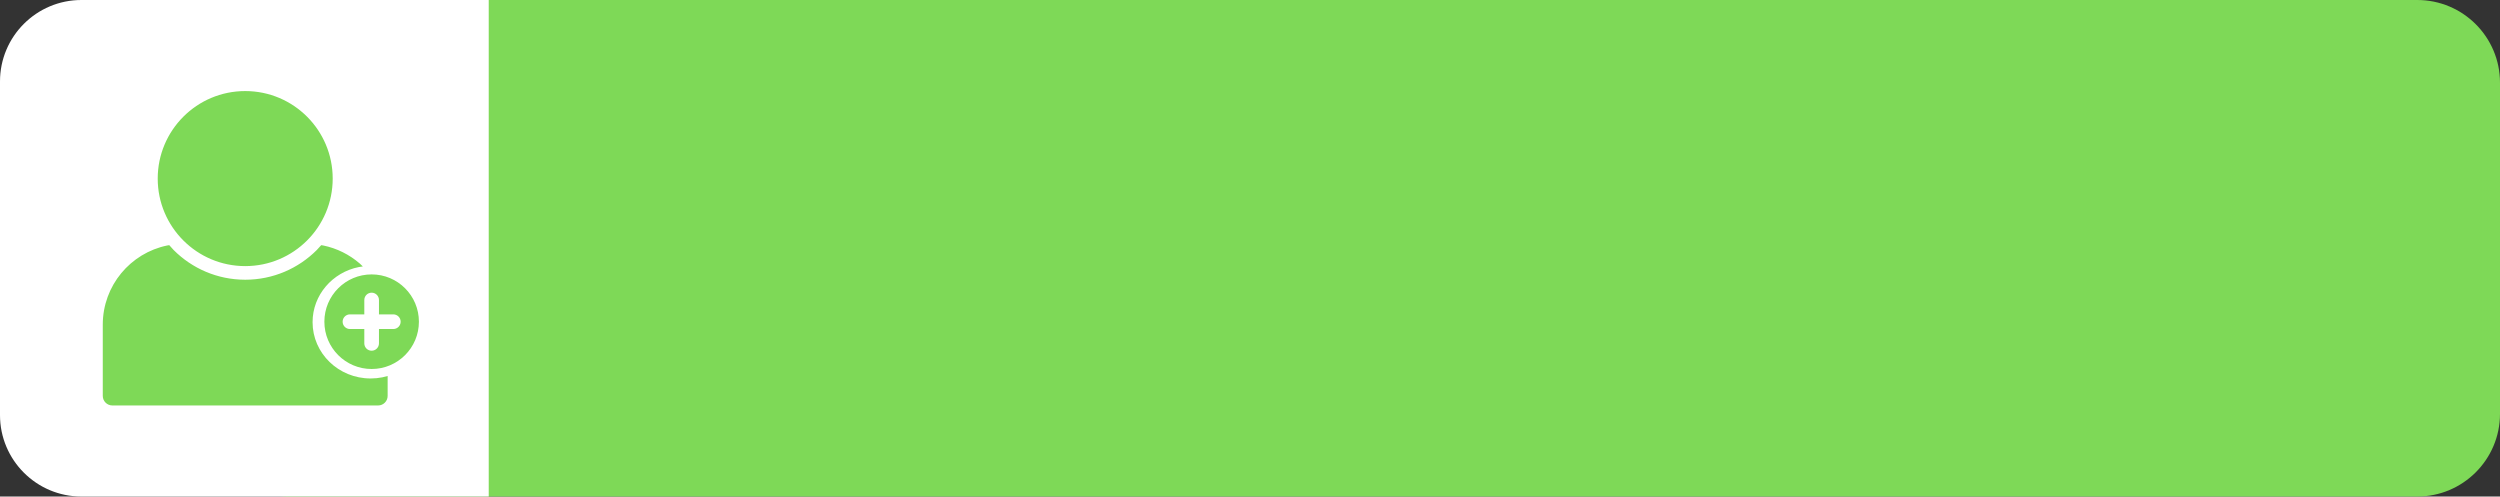 <?xml version="1.0" encoding="UTF-8" standalone="no"?><svg xmlns="http://www.w3.org/2000/svg" xmlns:xlink="http://www.w3.org/1999/xlink" fill="#000000" height="1145" overflow="hidden" preserveAspectRatio="xMidYMid meet" version="1" viewBox="0.0 0.0 5765.0 1145.0" width="5765" zoomAndPan="magnify"><rect x="0.0" y="0.0" width="5765.0" height="1145.0" fill="#333333" stroke="none"/><defs><clipPath id="a"><path d="M19137 -6986H24902V-5841H19137z"/></clipPath></defs><g clip-path="url(#a)" fill-rule="evenodd" transform="translate(-19137 6986)"><g id="change1_1"><path d="M19614-6795.17C19614-6900.56 19699.4-6986 19804.8-6986L24711.2-6986C24816.6-6986 24902-6900.56 24902-6795.17L24902-6031.83C24902-5926.44 24816.6-5841 24711.2-5841L19804.8-5841C19699.4-5841 19614-5926.44 19614-6031.83Z" fill="#7ed957"/></g><g id="change2_1"><path d="M19137-6028.84 19137-6798.16C19137-6901.9 19221.1-6986 19324.8-6986L20264-6986 20264-5841 19324.8-5841C19221.1-5841 19137-5925.1 19137-6028.84Z" fill="#ffffff"/></g><g id="change3_1"><path d="M19994-6311.07C19984.6-6311.07 19977.1-6303.5 19977.1-6294.16L19977.1-6261.07 19944-6261.07C19934.7-6261.07 19927.1-6253.5 19927.1-6244.16 19927.1-6234.82 19934.7-6227.25 19944-6227.25L19977.1-6227.25 19977.1-6194.16C19977.1-6184.82 19984.6-6177.25 19994-6177.25 20003.3-6177.25 20010.9-6184.82 20010.9-6194.16L20010.9-6227.25 20044-6227.25C20053.3-6227.25 20060.9-6234.82 20060.9-6244.16 20060.9-6253.5 20053.3-6261.07 20044-6261.07L20010.9-6261.07 20010.9-6294.16C20010.9-6303.5 20003.3-6311.07 19994-6311.07ZM19994-6353.23C20054.2-6353.23 20103-6304.4 20103-6244.16 20103-6183.92 20054.2-6135.09 19994-6135.09 19933.8-6135.09 19885-6183.92 19885-6244.16 19885-6304.4 19933.8-6353.23 19994-6353.23ZM19527.3-6420.66 19537.6-6409.27C19579.8-6367.06 19638.1-6340.96 19702.5-6340.96 19766.8-6340.96 19825.1-6367.06 19867.3-6409.27L19877.7-6420.66 19882.2-6419.97C19914-6413.46 19942.9-6398.82 19966.6-6378.31L19973.7-6371.56 19964.7-6370.22C19903.7-6358.12 19857.8-6305.78 19857.8-6243.05 19857.8-6171.36 19917.7-6113.24 19991.7-6113.24 20000.9-6113.24 20009.9-6114.15 20018.6-6115.87L20030.9-6118.94 20030.9-6073.07C20030.9-6060.88 20021.1-6051 20008.9-6051L19396.1-6051C19383.9-6051 19374-6060.88 19374-6073.07L19374-6237.38C19374-6327.45 19437.9-6402.59 19522.8-6419.97ZM19702.5-6776C19813.9-6776 19904.2-6685.64 19904.2-6574.18 19904.2-6462.72 19813.9-6372.36 19702.5-6372.36 19591.1-6372.36 19500.7-6462.72 19500.7-6574.18 19500.7-6685.64 19591.1-6776 19702.5-6776Z" fill="#7ed957"/></g></g></svg>